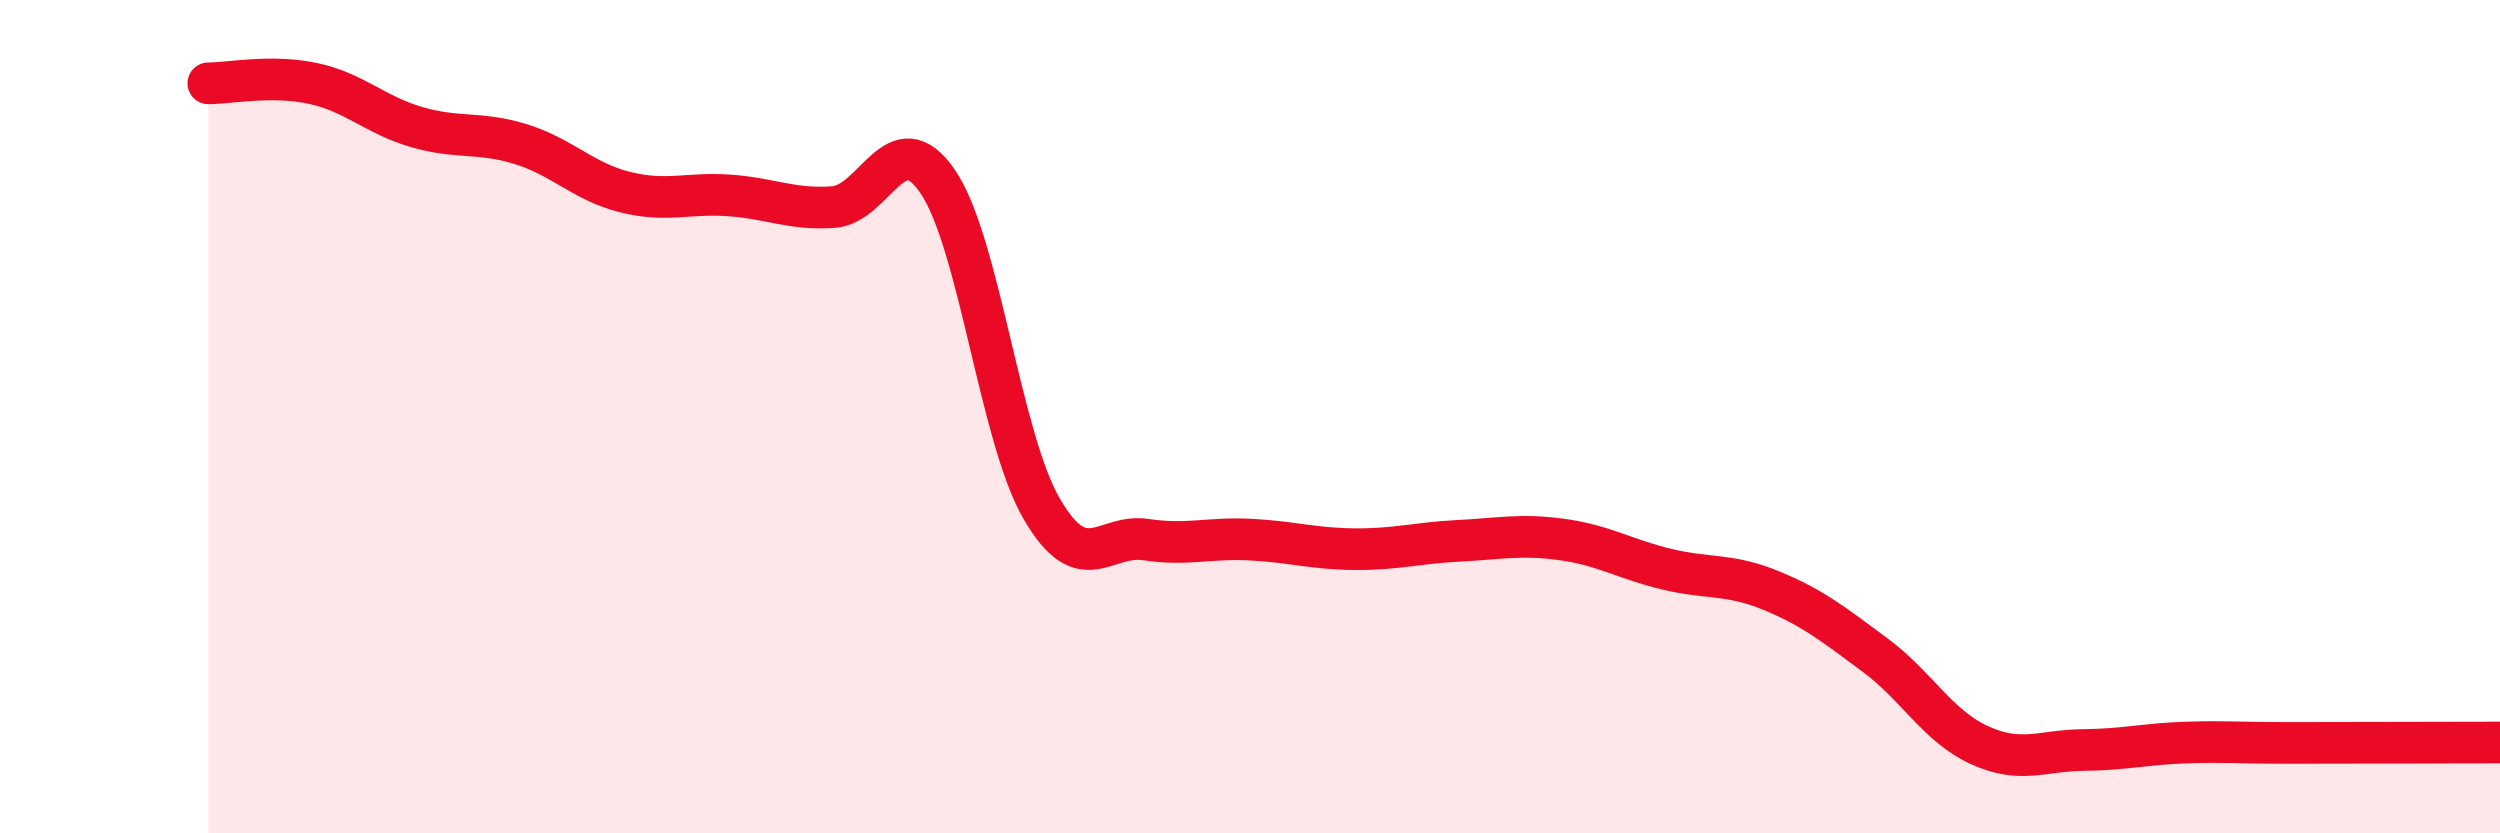 
    <svg width="60" height="20" viewBox="0 0 60 20" xmlns="http://www.w3.org/2000/svg">
      <path
        d="M 5,2 C 5.5,2 6.5,1.79 7.5,2 C 8.5,2.21 9,2.76 10,3.05 C 11,3.34 11.5,3.15 12.5,3.46 C 13.5,3.77 14,4.36 15,4.61 C 16,4.86 16.5,4.62 17.5,4.69 C 18.5,4.76 19,5.04 20,4.97 C 21,4.9 21.5,2.9 22.5,4.35 C 23.5,5.8 24,10.49 25,12.21 C 26,13.93 26.5,12.8 27.5,12.95 C 28.5,13.1 29,12.9 30,12.95 C 31,13 31.5,13.17 32.5,13.18 C 33.5,13.19 34,13.03 35,12.98 C 36,12.93 36.5,12.81 37.5,12.95 C 38.5,13.09 39,13.42 40,13.66 C 41,13.9 41.5,13.76 42.5,14.17 C 43.5,14.58 44,14.98 45,15.72 C 46,16.46 46.5,17.42 47.5,17.88 C 48.5,18.34 49,18.01 50,18 C 51,17.99 51.5,17.85 52.5,17.82 C 53.5,17.79 53.5,17.83 55,17.83 C 56.5,17.83 59,17.82 60,17.82L60 20L5 20Z"
        fill="#EB0A25"
        opacity="0.1"
        stroke-linecap="round"
        stroke-linejoin="round"
      />
      <path
        d="M 5,2 C 5.5,2 6.5,1.79 7.5,2 C 8.5,2.21 9,2.76 10,3.05 C 11,3.34 11.5,3.15 12.5,3.46 C 13.5,3.77 14,4.36 15,4.61 C 16,4.86 16.5,4.62 17.5,4.69 C 18.5,4.76 19,5.04 20,4.97 C 21,4.9 21.5,2.9 22.5,4.35 C 23.5,5.8 24,10.49 25,12.21 C 26,13.93 26.5,12.8 27.5,12.95 C 28.5,13.1 29,12.9 30,12.95 C 31,13 31.5,13.17 32.5,13.18 C 33.5,13.19 34,13.03 35,12.98 C 36,12.93 36.5,12.81 37.5,12.95 C 38.5,13.09 39,13.42 40,13.66 C 41,13.9 41.5,13.76 42.5,14.17 C 43.5,14.58 44,14.98 45,15.72 C 46,16.46 46.5,17.42 47.5,17.88 C 48.5,18.34 49,18.01 50,18 C 51,17.99 51.5,17.85 52.5,17.82 C 53.5,17.79 53.5,17.83 55,17.83 C 56.5,17.83 59,17.82 60,17.82"
        stroke="#EB0A25"
        stroke-width="1"
        fill="none"
        stroke-linecap="round"
        stroke-linejoin="round"
      />
    </svg>
  